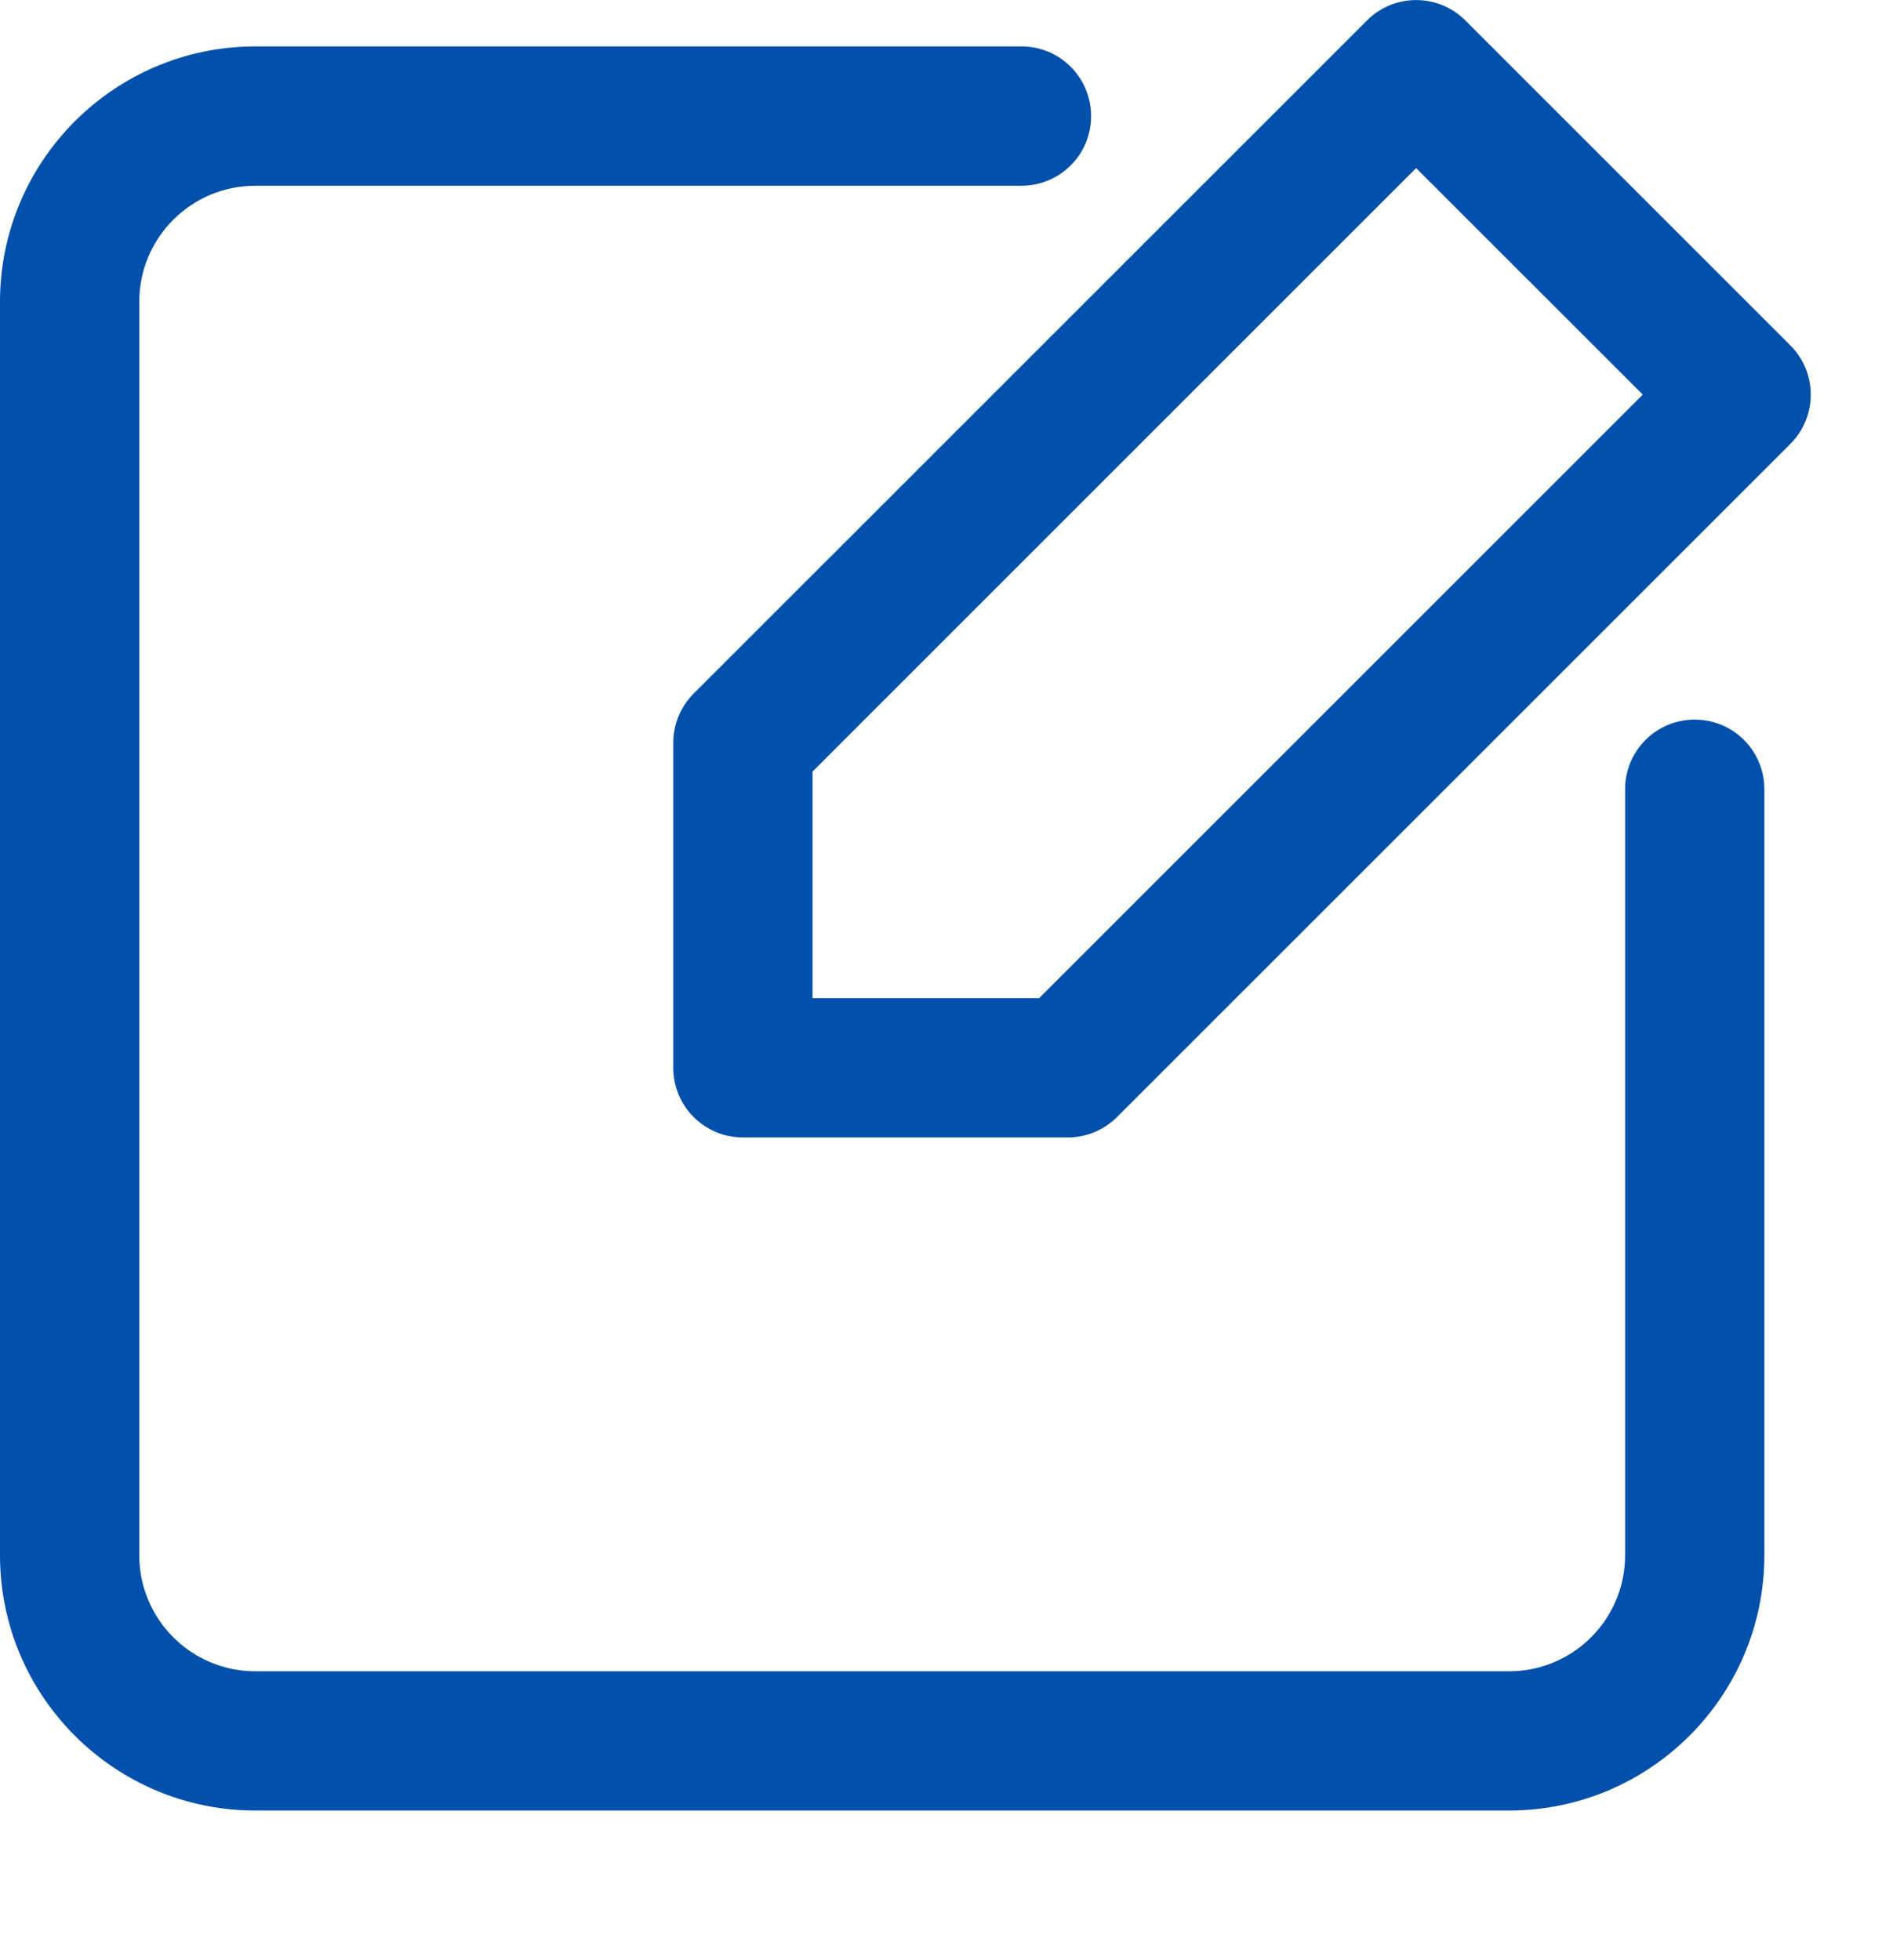 <?xml version="1.0" encoding="UTF-8"?>
<svg width="24px" height="25px" viewBox="0 0 24 25" version="1.1" xmlns="http://www.w3.org/2000/svg" xmlns:xlink="http://www.w3.org/1999/xlink">
    <title>编组</title>
    <g id="页面-1" stroke="none" stroke-width="1" fill="none" fill-rule="evenodd">
        <g id="一网通办首页" transform="translate(-1874, -717)" fill="#0050AC" fill-rule="nonzero">
            <g id="编组-24" transform="translate(1861, 717)">
                <g id="编组" transform="translate(13, 0)">
                    <g id="编组-29" transform="translate(0, 0.001)">
                        <path d="M19.243,23.091 L3.257,23.091 C1.46,23.091 0,21.632 0,19.835 L0,3.848 C0,2.051 1.46,0.591 3.257,0.591 L13.026,0.591 C13.518,0.591 13.914,0.988 13.914,1.48 C13.914,1.971 13.518,2.368 13.026,2.368 L3.257,2.368 C2.439,2.368 1.776,3.031 1.776,3.848 L1.776,19.835 C1.776,20.652 2.439,21.315 3.257,21.315 L19.243,21.315 C20.061,21.315 20.724,20.652 20.724,19.835 L20.724,10.065 C20.724,9.574 21.12,9.177 21.612,9.177 C22.103,9.177 22.5,9.574 22.5,10.065 L22.5,19.835 C22.5,21.632 21.04,23.091 19.243,23.091 Z" id="路径"></path>
                        <path d="M13.618,14.506 L9.474,14.506 C8.982,14.506 8.586,14.109 8.586,13.618 L8.586,9.473 C8.586,9.236 8.68,9.011 8.846,8.845 L17.432,0.26 C17.778,-0.087 18.34,-0.087 18.687,0.26 L22.832,4.405 C23.178,4.751 23.178,5.313 22.832,5.66 L14.246,14.245 C14.08,14.411 13.855,14.506 13.618,14.506 L13.618,14.506 Z M10.362,12.73 L13.251,12.73 L20.949,5.032 L18.059,2.143 L10.362,9.84 L10.362,12.73 Z" id="形状"></path>
                    </g>
                </g>
            </g>
        </g>
    </g>
</svg>